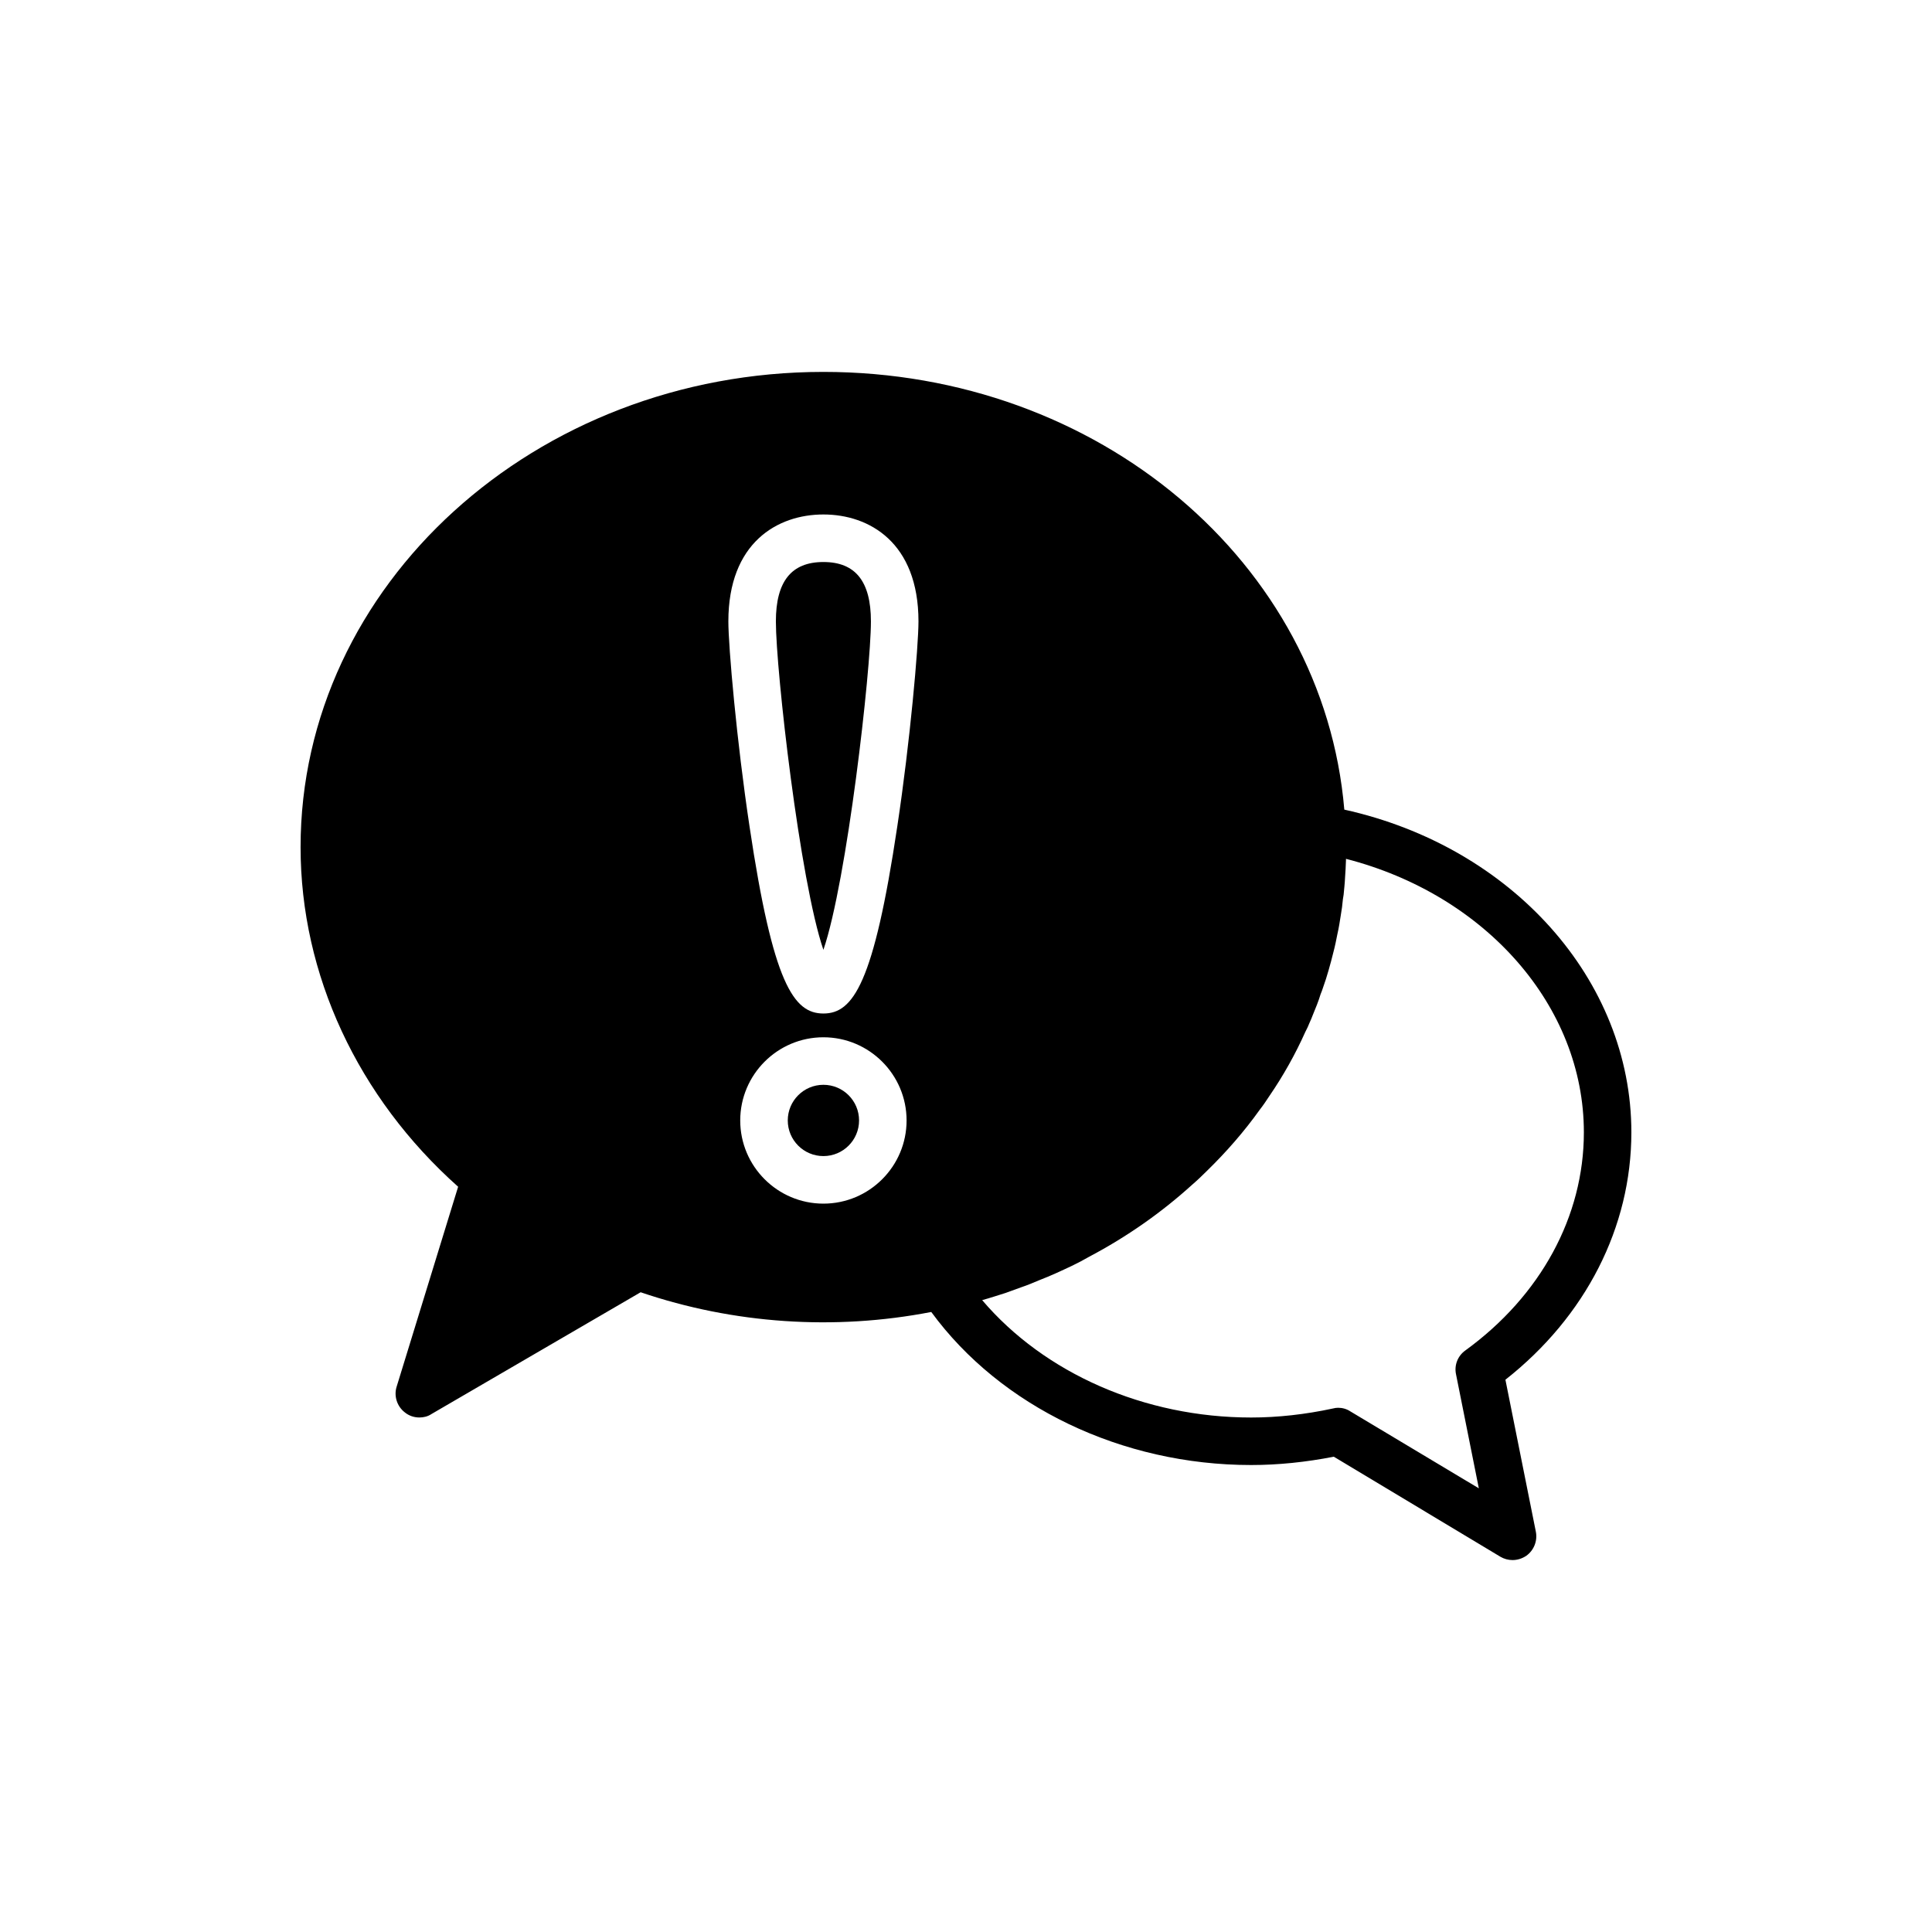 <?xml version="1.0" encoding="UTF-8"?>
<!-- Uploaded to: ICON Repo, www.iconrepo.com, Generator: ICON Repo Mixer Tools -->
<svg fill="#000000" width="800px" height="800px" version="1.1" viewBox="144 144 512 512" xmlns="http://www.w3.org/2000/svg">
 <g>
  <path d="m371.66 440.93c0 5.215-4.231 9.445-9.449 9.445-5.215 0-9.445-4.231-9.445-9.445 0-5.219 4.231-9.445 9.445-9.445 5.219 0 9.449 4.227 9.449 9.445"/>
  <path d="m362.21 292.94c-8.504 0-12.594 5.164-12.594 15.742 0 13.035 6.359 68.836 12.594 87.031 6.234-18.199 12.594-73.996 12.594-87.031 0.004-10.578-4.09-15.742-12.594-15.742z"/>
  <path d="m542.95 509.64c21.289-16.754 33.379-40.43 33.379-65.559 0-40.43-31.676-75.699-76.074-85.523-5.543-65.434-65.117-116-138.05-116-76.391 0-138.55 56.488-138.55 125.95 0 33.754 15.176 66.312 41.754 89.992l-16.309 53.027c-0.758 2.457 0.125 5.164 2.141 6.738 1.133 0.945 2.519 1.383 3.902 1.383 1.07 0 2.203-0.25 3.148-0.883l55.484-32.305c24.625 8.375 51.324 10.203 77.02 5.227 18.387 25.125 50.508 40.559 84.766 40.559 7.18 0 14.484-0.758 21.914-2.203l44.145 26.512c0.949 0.566 2.082 0.879 3.215 0.879 1.258 0 2.519-0.379 3.652-1.137 2.016-1.449 3.023-3.969 2.519-6.422zm-180.74-46.664c-12.152 0-22.043-9.887-22.043-22.043 0.004-12.156 9.891-22.043 22.043-22.043 12.152 0 22.043 9.887 22.043 22.043s-9.887 22.043-22.043 22.043zm19.586-100.01c-6.234 41.754-11.711 49.625-19.586 49.625-7.871 0-13.352-7.871-19.586-49.625-3.398-22.547-5.602-47.609-5.602-54.285 0-20.906 13.035-28.34 25.191-28.34 12.152 0 25.191 7.434 25.191 28.34-0.004 6.676-2.207 31.738-5.609 54.285zm150.52 138.93c-2.016 1.449-2.961 3.902-2.457 6.297l6.047 30.227-34.07-20.402c-0.945-0.629-2.078-0.945-3.211-0.945-0.441 0-0.945 0.066-1.387 0.191-7.305 1.574-14.609 2.391-21.664 2.391-28.277 0-54.789-11.715-71.289-31.109 2.078-0.57 4.156-1.262 6.172-1.891 1.387-0.5 2.773-1.004 4.156-1.508 1.699-0.566 3.336-1.262 4.973-1.953 1.449-0.566 2.836-1.137 4.219-1.762 1.449-0.629 2.832-1.324 4.219-1.953 1.574-0.758 3.148-1.574 4.66-2.457 10.016-5.289 19.145-11.715 27.207-19.02 1.387-1.195 2.707-2.457 3.969-3.715 5.164-5.039 9.887-10.457 13.98-16.188 0.883-1.133 1.699-2.328 2.519-3.59 3.715-5.414 6.926-11.148 9.574-17.066 0.441-0.816 0.816-1.641 1.133-2.457 0.316-0.629 0.566-1.324 0.82-1.953 0.754-1.828 1.512-3.648 2.078-5.543 0.25-0.566 0.441-1.137 0.629-1.699 0.566-1.574 1.07-3.148 1.512-4.723 0.441-1.574 0.883-3.148 1.258-4.723 0.441-1.637 0.758-3.273 1.07-4.848 0.379-1.637 0.629-3.273 0.883-4.91 0.25-1.387 0.441-2.836 0.566-4.285 0.066-0.379 0.125-0.758 0.191-1.195 0.125-1.449 0.312-2.961 0.375-4.473 0.125-1.574 0.188-3.148 0.25-4.723v-0.312c36.969 9.508 63.043 38.98 63.043 72.484 0 22.293-11.465 43.328-31.426 57.812z"/>
 </g>
</svg>
